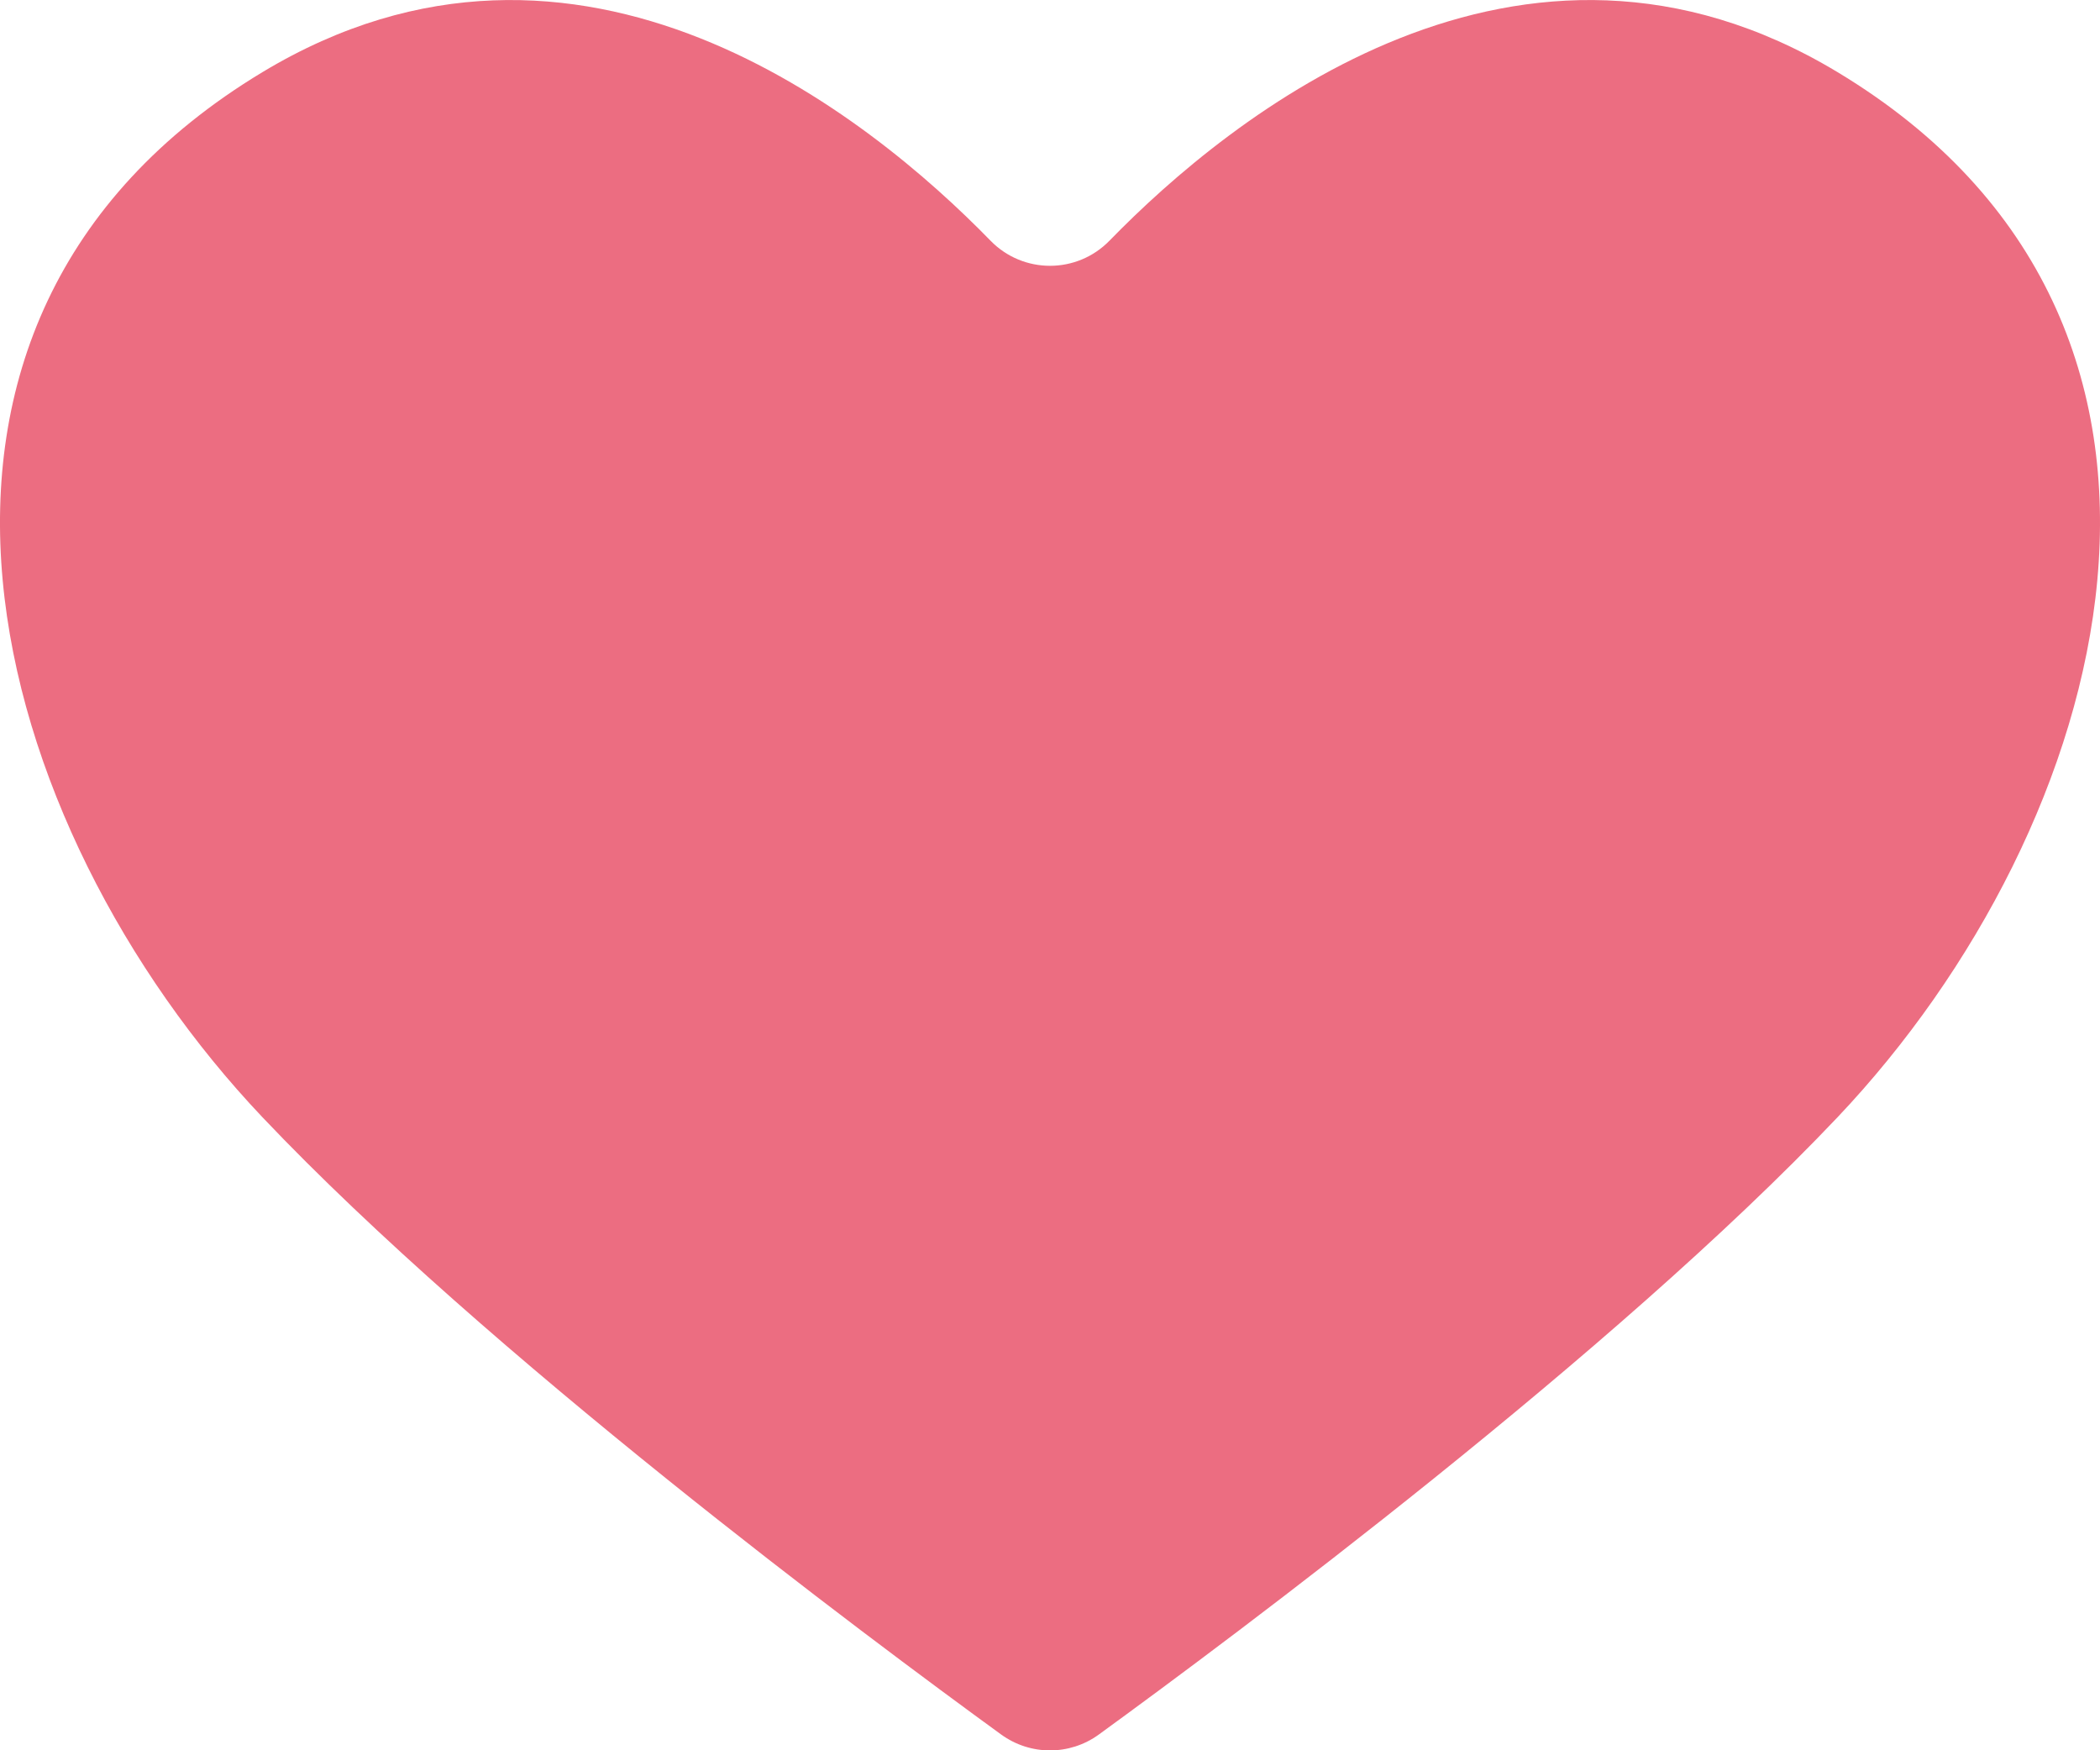<svg width="24" height="20" viewBox="0 0 24 20" fill="none" xmlns="http://www.w3.org/2000/svg">
<g clip-path="url(#clip0_105_3540)">
<path d="M21 0.824C17.375 -1.36 14.06 1.333 12.68 2.75C12.307 3.133 11.693 3.133 11.32 2.75C9.939 1.333 6.625 -1.36 3 0.824C-1.77 3.698 -0.149 9.445 3 12.767C5.561 15.468 9.907 18.704 11.442 19.82C11.776 20.062 12.225 20.062 12.558 19.82C14.093 18.704 18.438 15.469 21 12.767C24.149 9.444 25.77 3.697 21 0.824Z" fill="#EC6D81"/>
</g>
<defs>
<clipPath id="clip0_105_3540">
<rect width="24" height="20" fill="white"/>
</clipPath>
</defs>
</svg>
